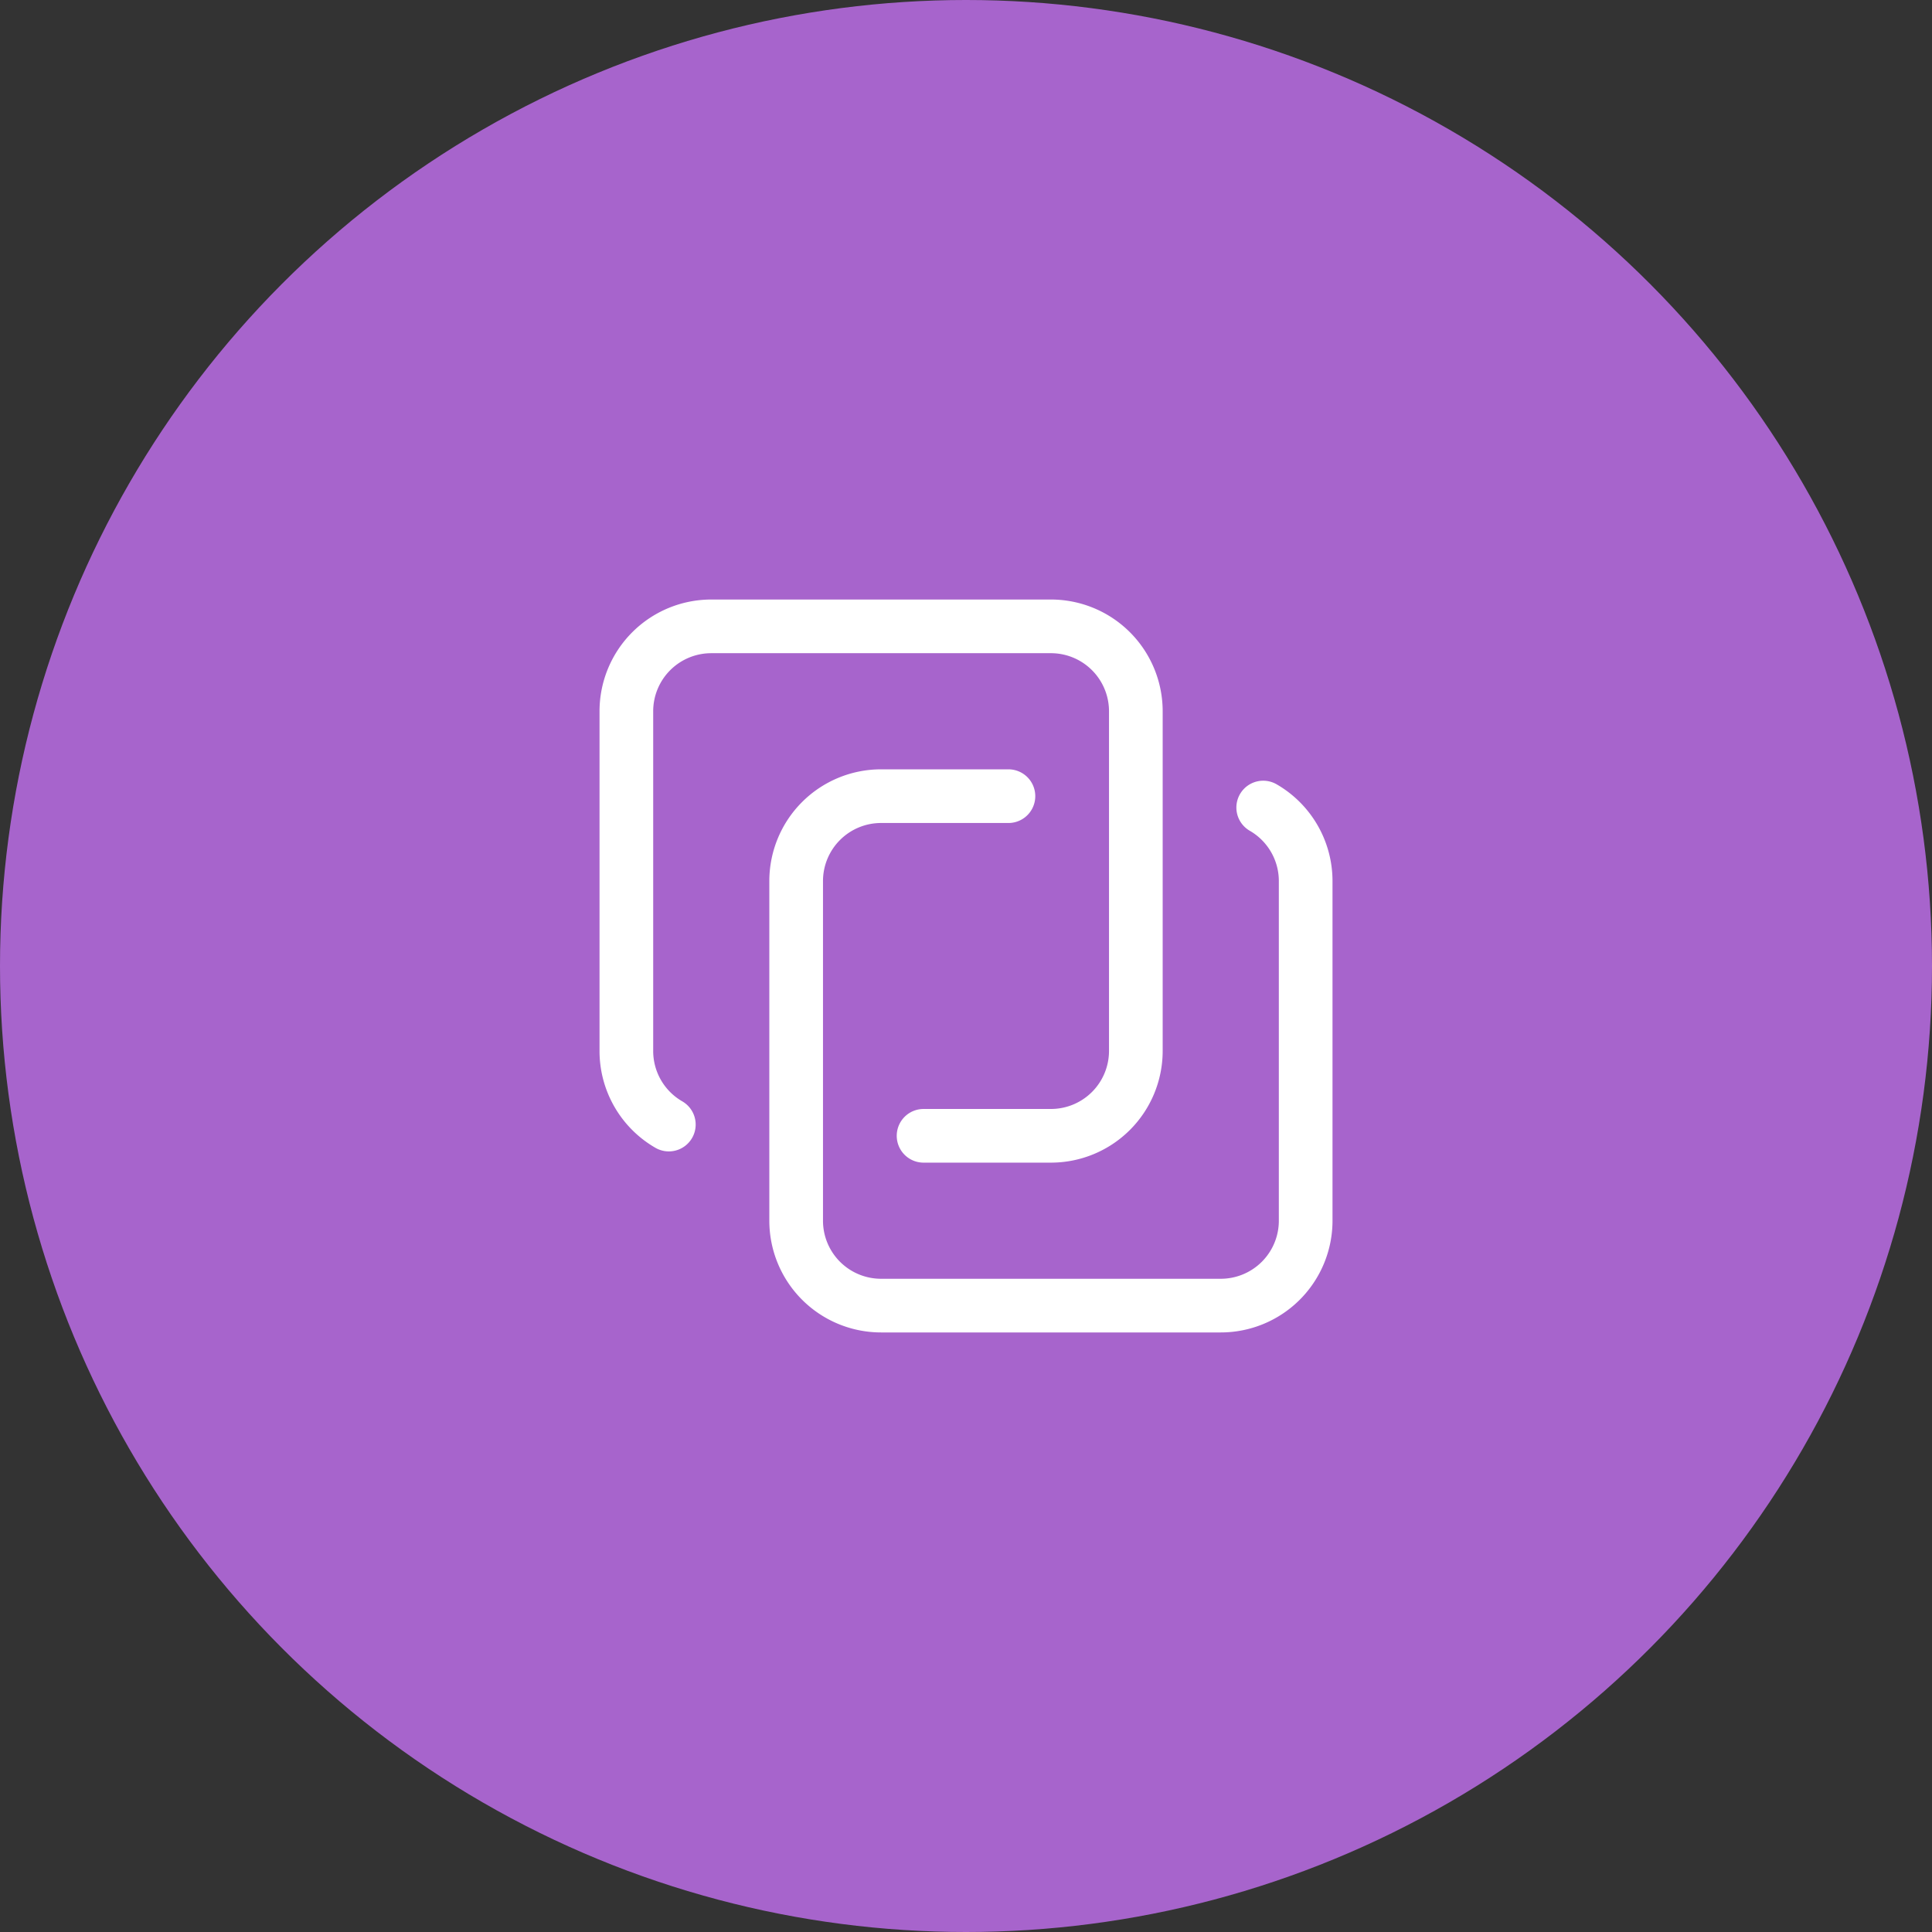<svg id="_2" data-name="2" xmlns="http://www.w3.org/2000/svg" width="54" height="54" viewBox="0 0 54 54">
  <rect x="0" y="0" width="54" height="54" fill="#333333" stroke="none"/>
  <circle id="Ellipse_515" data-name="Ellipse 515" cx="27" cy="27" r="27" fill="#a764cc"/>
  <g id="Group_18700" data-name="Group 18700" transform="translate(12.76 12.76)">
    <path id="Path_27367" data-name="Path 27367" d="M0,0H28.48V28.48H0Z" fill="none"/>
    <path id="Path_27368" data-name="Path 27368" d="M21.054,8.318a2.373,2.373,0,0,1,1.187,2.055v9.493a2.373,2.373,0,0,1-2.373,2.373H10.373A2.373,2.373,0,0,1,8,19.867V10.373A2.373,2.373,0,0,1,10.373,8h3.56" transform="translate(1.493 1.493)" fill="none" stroke="#fff" stroke-linecap="round" stroke-linejoin="round" stroke-width="1.5"/>
    <path id="Path_27369" data-name="Path 27369" d="M5.187,17.925A2.373,2.373,0,0,1,4,15.867V6.373A2.373,2.373,0,0,1,6.373,4h9.493A2.373,2.373,0,0,1,18.24,6.373v9.493a2.373,2.373,0,0,1-2.373,2.373h-3.56" transform="translate(0.747 0.747)" fill="none" stroke="#fff" stroke-linecap="round" stroke-linejoin="round" stroke-width="1.5"/>
  </g>
</svg>

